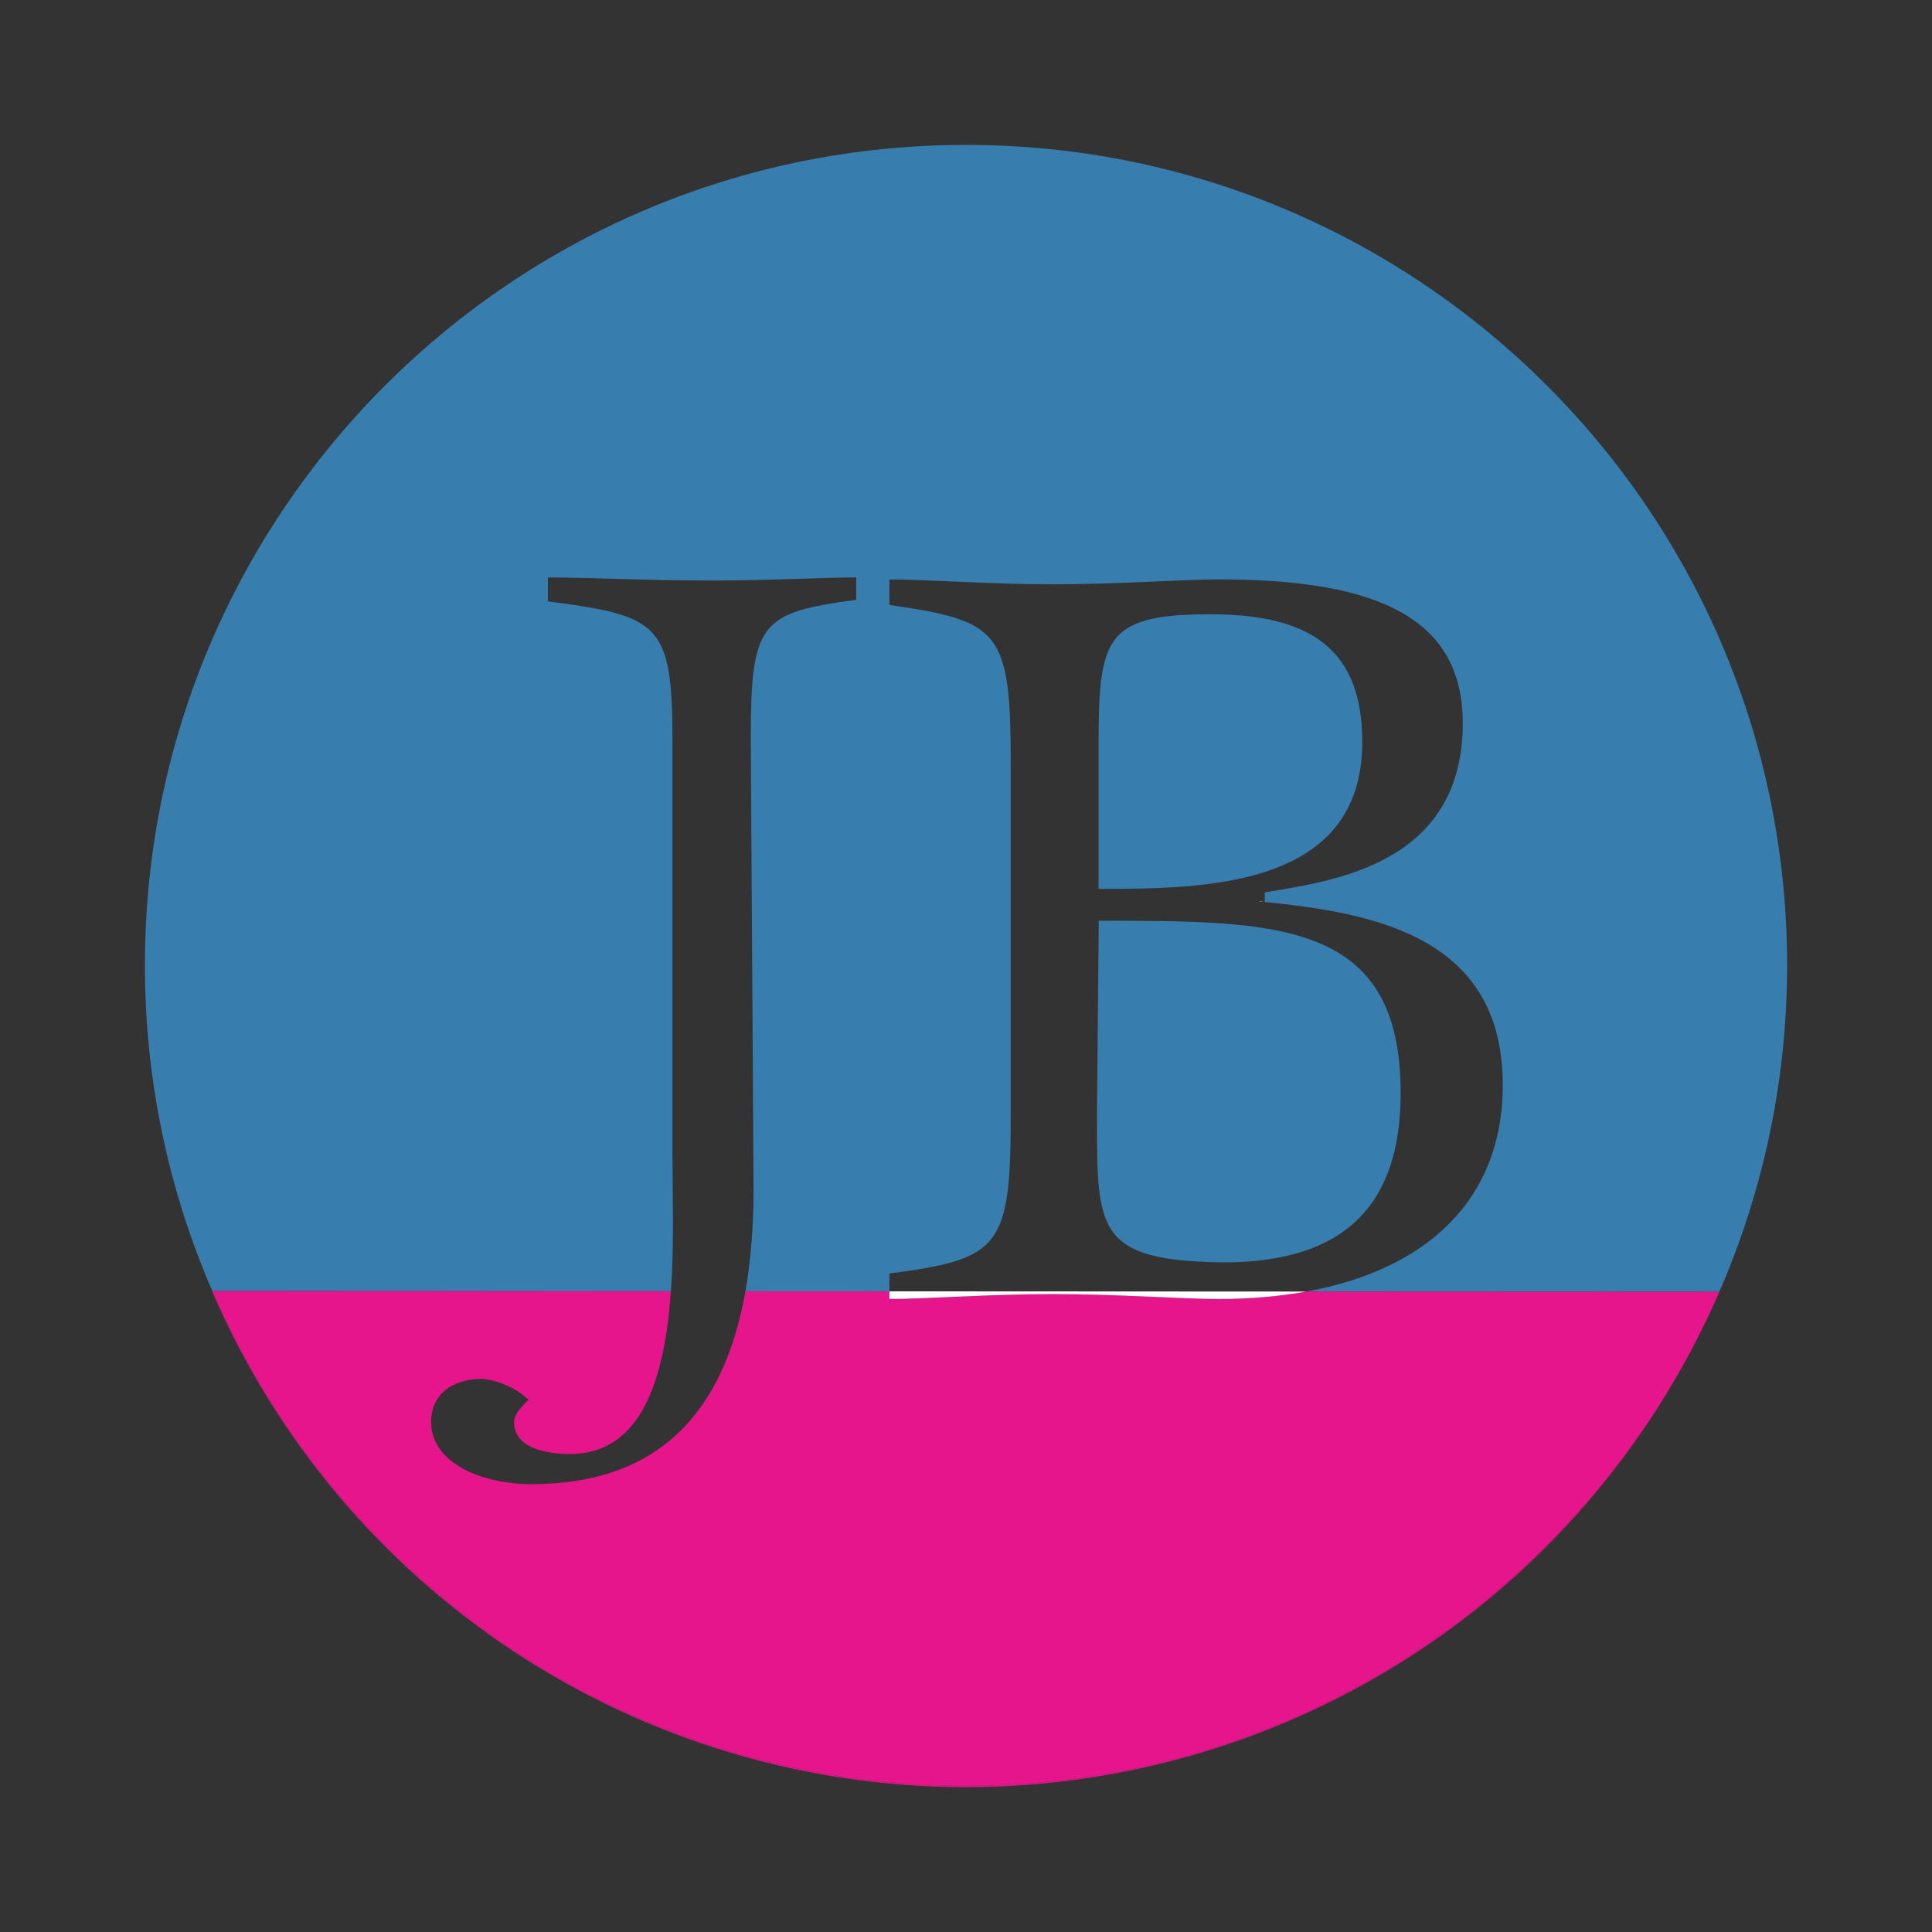 <?xml version="1.0" encoding="utf-8"?>
<!-- Generator: Adobe Illustrator 17.0.0, SVG Export Plug-In . SVG Version: 6.00 Build 0)  -->
<!DOCTYPE svg PUBLIC "-//W3C//DTD SVG 1.1//EN" "http://www.w3.org/Graphics/SVG/1.1/DTD/svg11.dtd">
<svg version="1.1" id="Layer_1" xmlns="http://www.w3.org/2000/svg" xmlns:xlink="http://www.w3.org/1999/xlink" x="0px" y="0px"
	 width="200px" height="200px" viewBox="-75 -75 200 200" enable-background="new -75 -75 200 200" xml:space="preserve">

<rect x="-75" y="-75" width="200" height="200" fill="#333333" stroke="none"/>

<g>
	<path fill="#377EAF" d="M66.02,1.815c0-9.414-5.125-13.225-15.719-13.225c-11.581,0-11.581,2.801-11.581,15.361v13.064
		C49.637,17.015,66.02,16.942,66.02,1.815z"/>
	<path fill="#377EAF" d="M-5.389,44.449V1.629c0-12.054-1.333-12.882-12.892-14.375v-2.479c3.814,0,10.403,0.322,16.867,0.322
		c5.951,0,11.742-0.322,15.051-0.322v2.318C3.711-11.574,2.721-10.588,2.721,1.468L3.008,48.08c0,3.841-0.274,7.381-0.842,10.591
		l14.902,0.007v-1.847c11.42-1.493,12.562-2.64,12.562-16.348V3.971c0-13.708-1.148-14.696-12.562-16.348v-2.642
		c3.814,0,10.403,0.506,17.028,0.506s13.236-0.506,17.189-0.506c16.545,0,25.141,4.132,25.141,14.879
		c0,14.696-13.557,16.348-20.498,17.518v0.981H55.78c11.81,1.163,24.787,3.745,24.787,18.976c0,11.753-7.744,19.081-20.33,21.365
		l42.752,0.021c-0.587,1.362-1.221,2.698-1.877,4.023C106.789,51.355,110,38.522,110,24.934C110-21.974,71.944-60,25-60
		s-85,38.026-85,84.934c0,11.98,2.495,23.374,6.974,33.71l47.476,0.024C-5.19,53.568-5.389,48.304-5.389,44.449z"/>
	<path fill="#377EAF" d="M38.742,20.317l-0.185,20.482l0.002,0.006c0,11.572,0,14.696,13.075,14.879
		c12.562,0,18.361-5.947,18.361-17.519C69.995,20.317,57.433,20.317,38.742,20.317z"/>
	<path fill="#377EAF" d="M99.937,65.036c-0.139,0.261-0.282,0.519-0.424,0.779C99.655,65.556,99.797,65.297,99.937,65.036z"/>
	<path fill="#E7158C" d="M101.111,62.744c-0.383,0.769-0.769,1.536-1.175,2.292C100.34,64.279,100.73,63.514,101.111,62.744z"/>
	<path fill="#E7158C" d="M25,109.867c-34.955,0-64.969-21.09-78.026-51.224h-0.033c6.557,15.24,17.438,28.225,31.3,37.352
		C-7.897,105.123,8.338,109.992,24.939,110c16.601,0.008,32.841-4.844,46.712-13.957c11.662-7.662,21.208-18.06,27.862-30.228
		C85.054,92.071,57.111,109.867,25,109.867z"/>
	<path fill="#E7158C" d="M25,109.867c32.111,0,60.054-17.797,74.513-44.053c0.142-0.259,0.285-0.518,0.424-0.779
		c0.406-0.755,0.791-1.523,1.175-2.292c0.656-1.324,1.29-2.661,1.877-4.023L60.237,58.7c-2.808,0.51-5.854,0.771-9.113,0.771
		c-3.814,0-10.403-0.506-17.028-0.506c-6.78,0-13.236,0.506-17.028,0.506v-0.792L2.166,58.671
		c-2.217,12.53-8.986,19.97-22.137,19.97c-5.125,0-10.403-2.157-10.403-6.453c0-2.801,2.159-4.454,5.286-4.454
		c1.79,0.19,3.472,0.946,4.803,2.157c-0.667,0.667-1.494,1.493-1.494,2.318c0,2.64,3.141,3.307,5.791,3.307
		c7.594,0,9.826-8.188,10.438-16.85l-47.476-0.024C-39.969,88.777-9.955,109.867,25,109.867z"/>
	<path fill="#FFFFFF" d="M55.421,18.359h0.359c-0.118-0.012-0.236-0.024-0.354-0.035L55.421,18.359z"/>
	<path fill="#FFFFFF" d="M38.721,17.016L38.721,17.016c-0.053,0-0.108,0-0.161,0H38.721z"/>
	<path fill="#FFFFFF" d="M17.068,59.471c3.792,0,10.248-0.506,17.028-0.506c6.625,0,13.214,0.506,17.028,0.506
		c3.258,0,6.305-0.261,9.113-0.771l-43.169-0.022V59.471z"/>
</g>
</svg>
